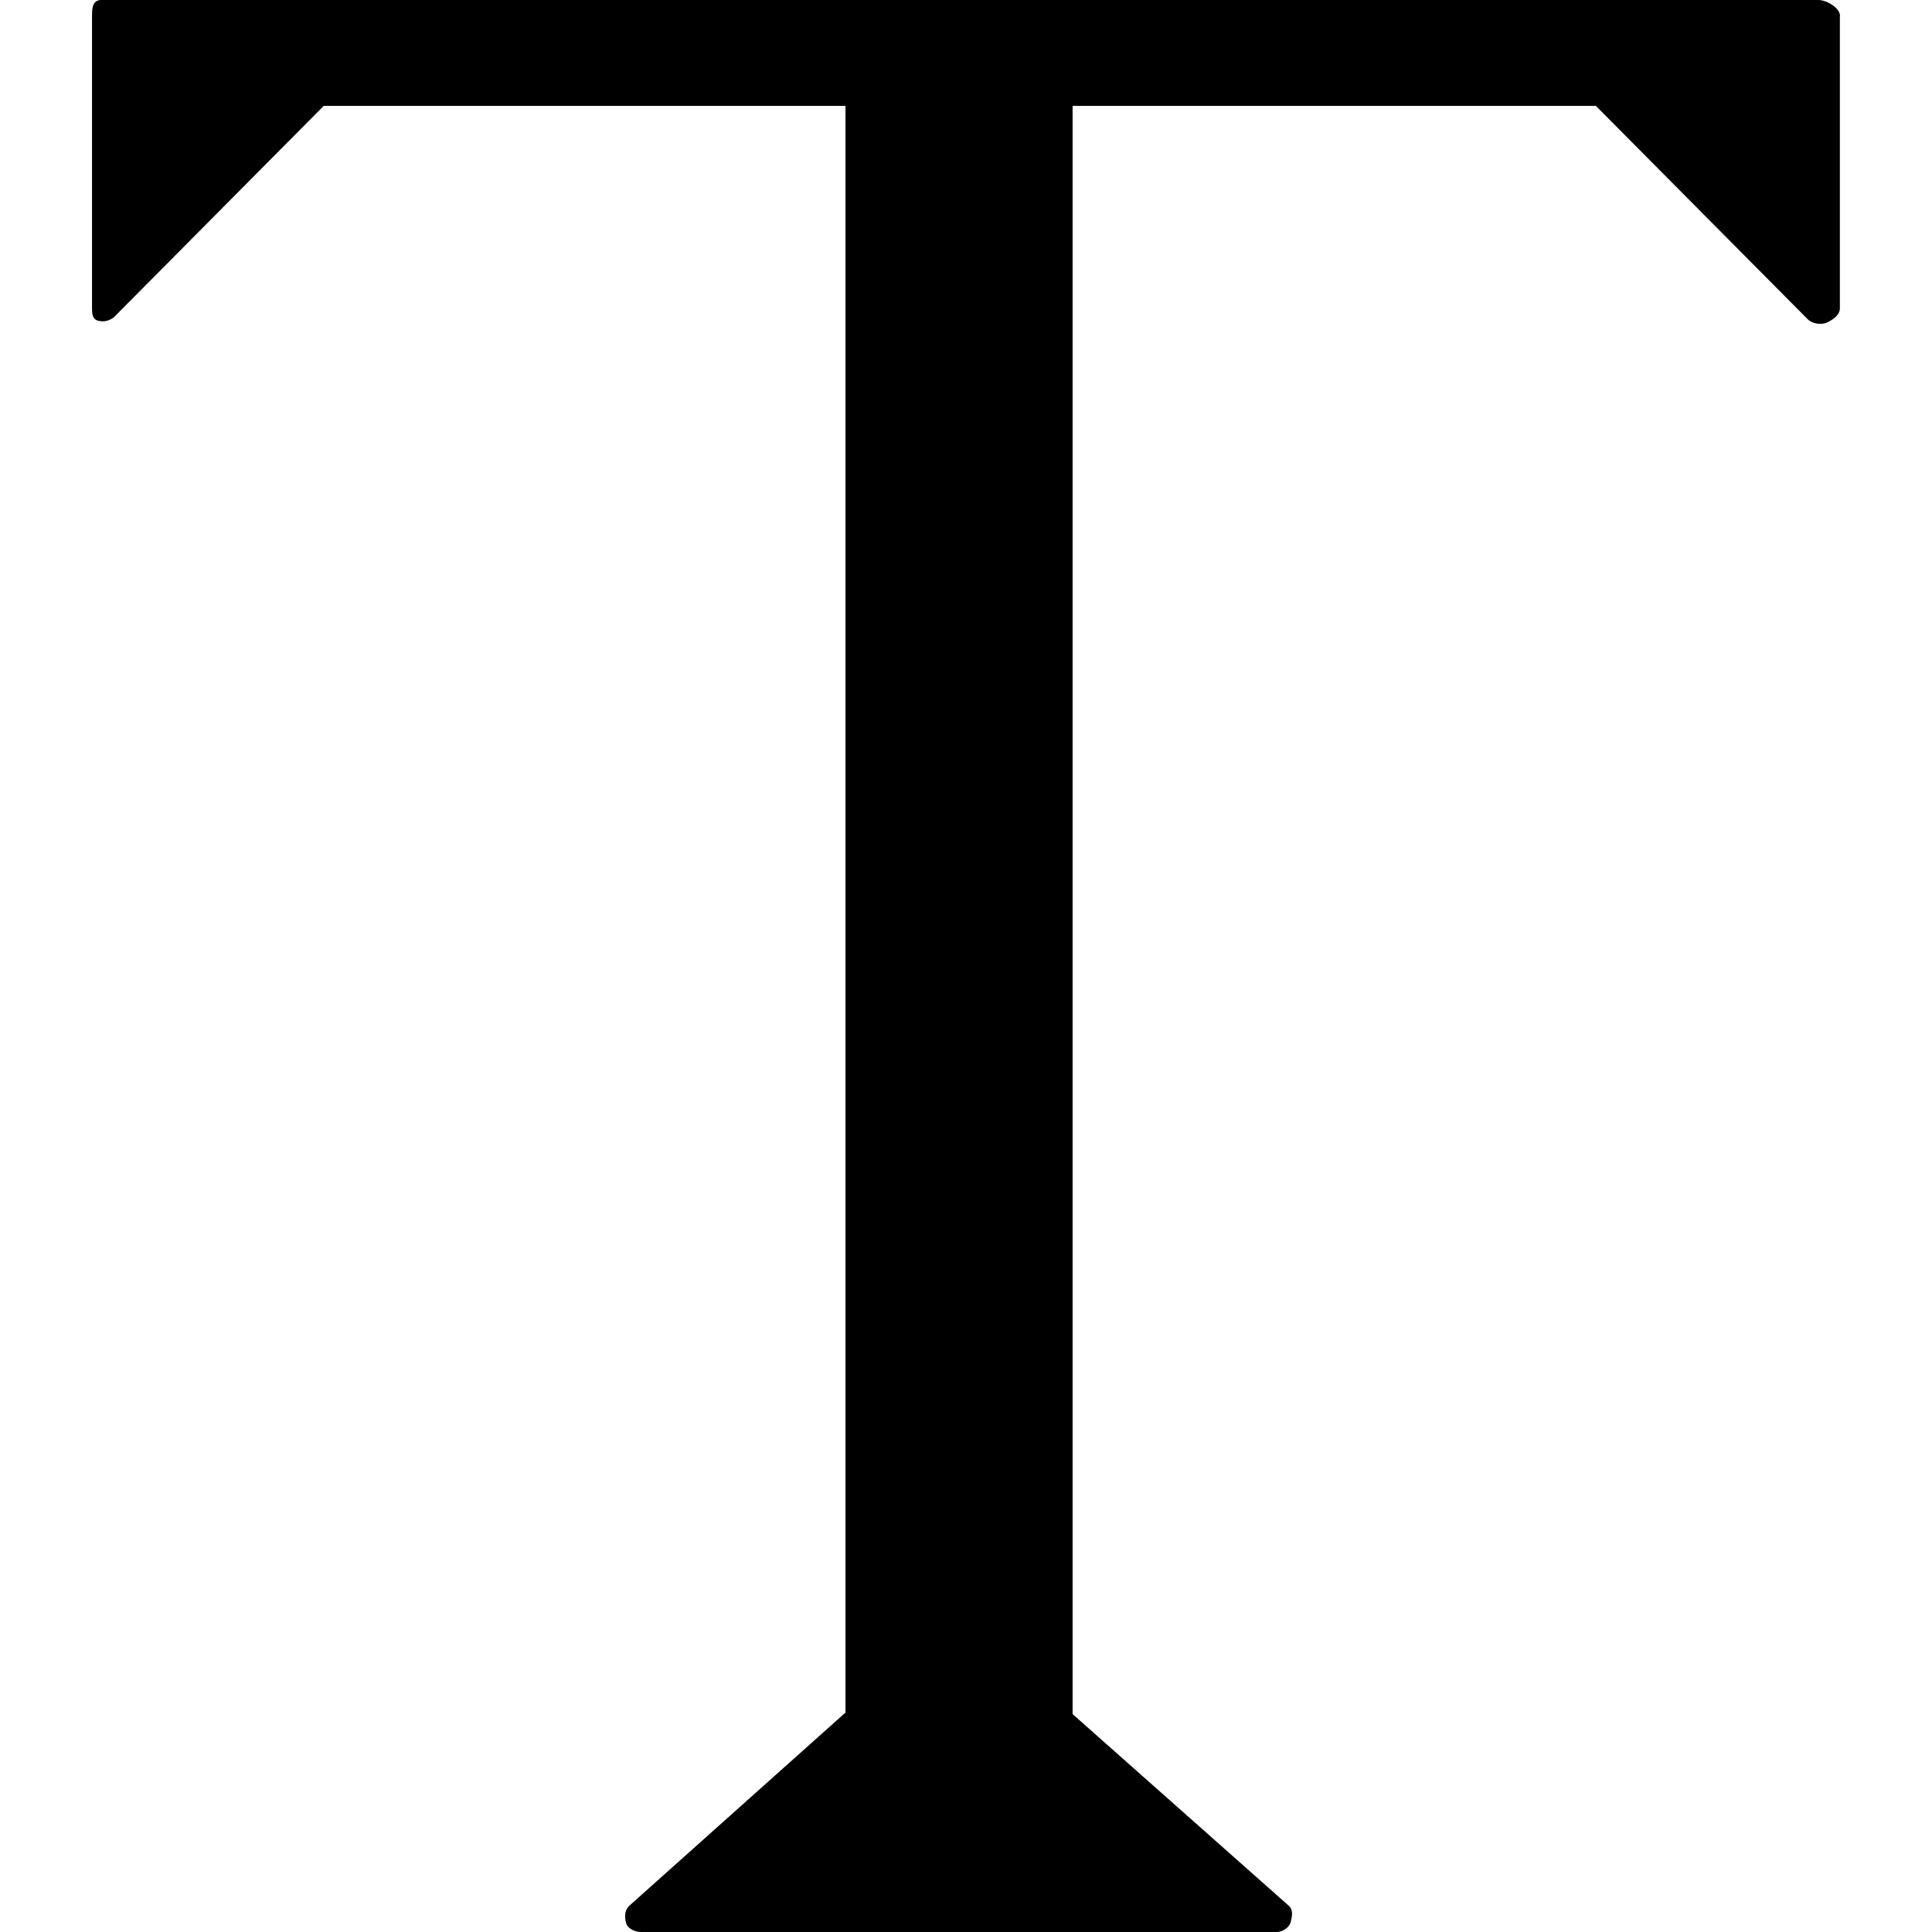 <?xml version="1.0" encoding="iso-8859-1"?>
<!-- Uploaded to: SVG Repo, www.svgrepo.com, Generator: SVG Repo Mixer Tools -->
<svg fill="#000000" height="800px" width="800px" version="1.1" id="Layer_1" xmlns="http://www.w3.org/2000/svg" xmlns:xlink="http://www.w3.org/1999/xlink" 
	 viewBox="0 0 503.6 503.6" xml:space="preserve">
<g>
	<g>
		<path d="M473.985,0h-447.6c-2.4,0-2.4,2.4-2.4,4.4V80c0,1.6,0,3.2,1.6,3.6c1.6,0.4,2.8,0,4-0.8l54.8-55.2h136v418.8l-56.4,50.4
			c-1.2,1.2-1.2,2.8-0.8,4.4c0.4,1.6,2.4,2.4,4,2.4h165.6c1.6,0,3.2-1.2,3.6-2.4c0.4-1.6,0.8-3.2-0.4-4.4l-56.4-50V27.6h136.4
			l55.2,55.6c1.2,1.2,3.6,1.6,5.2,0.8c1.6-0.8,3.2-2,3.2-3.6v-76C479.985,2.4,476.385,0,473.985,0z"/>
	</g>
</g>
</svg>